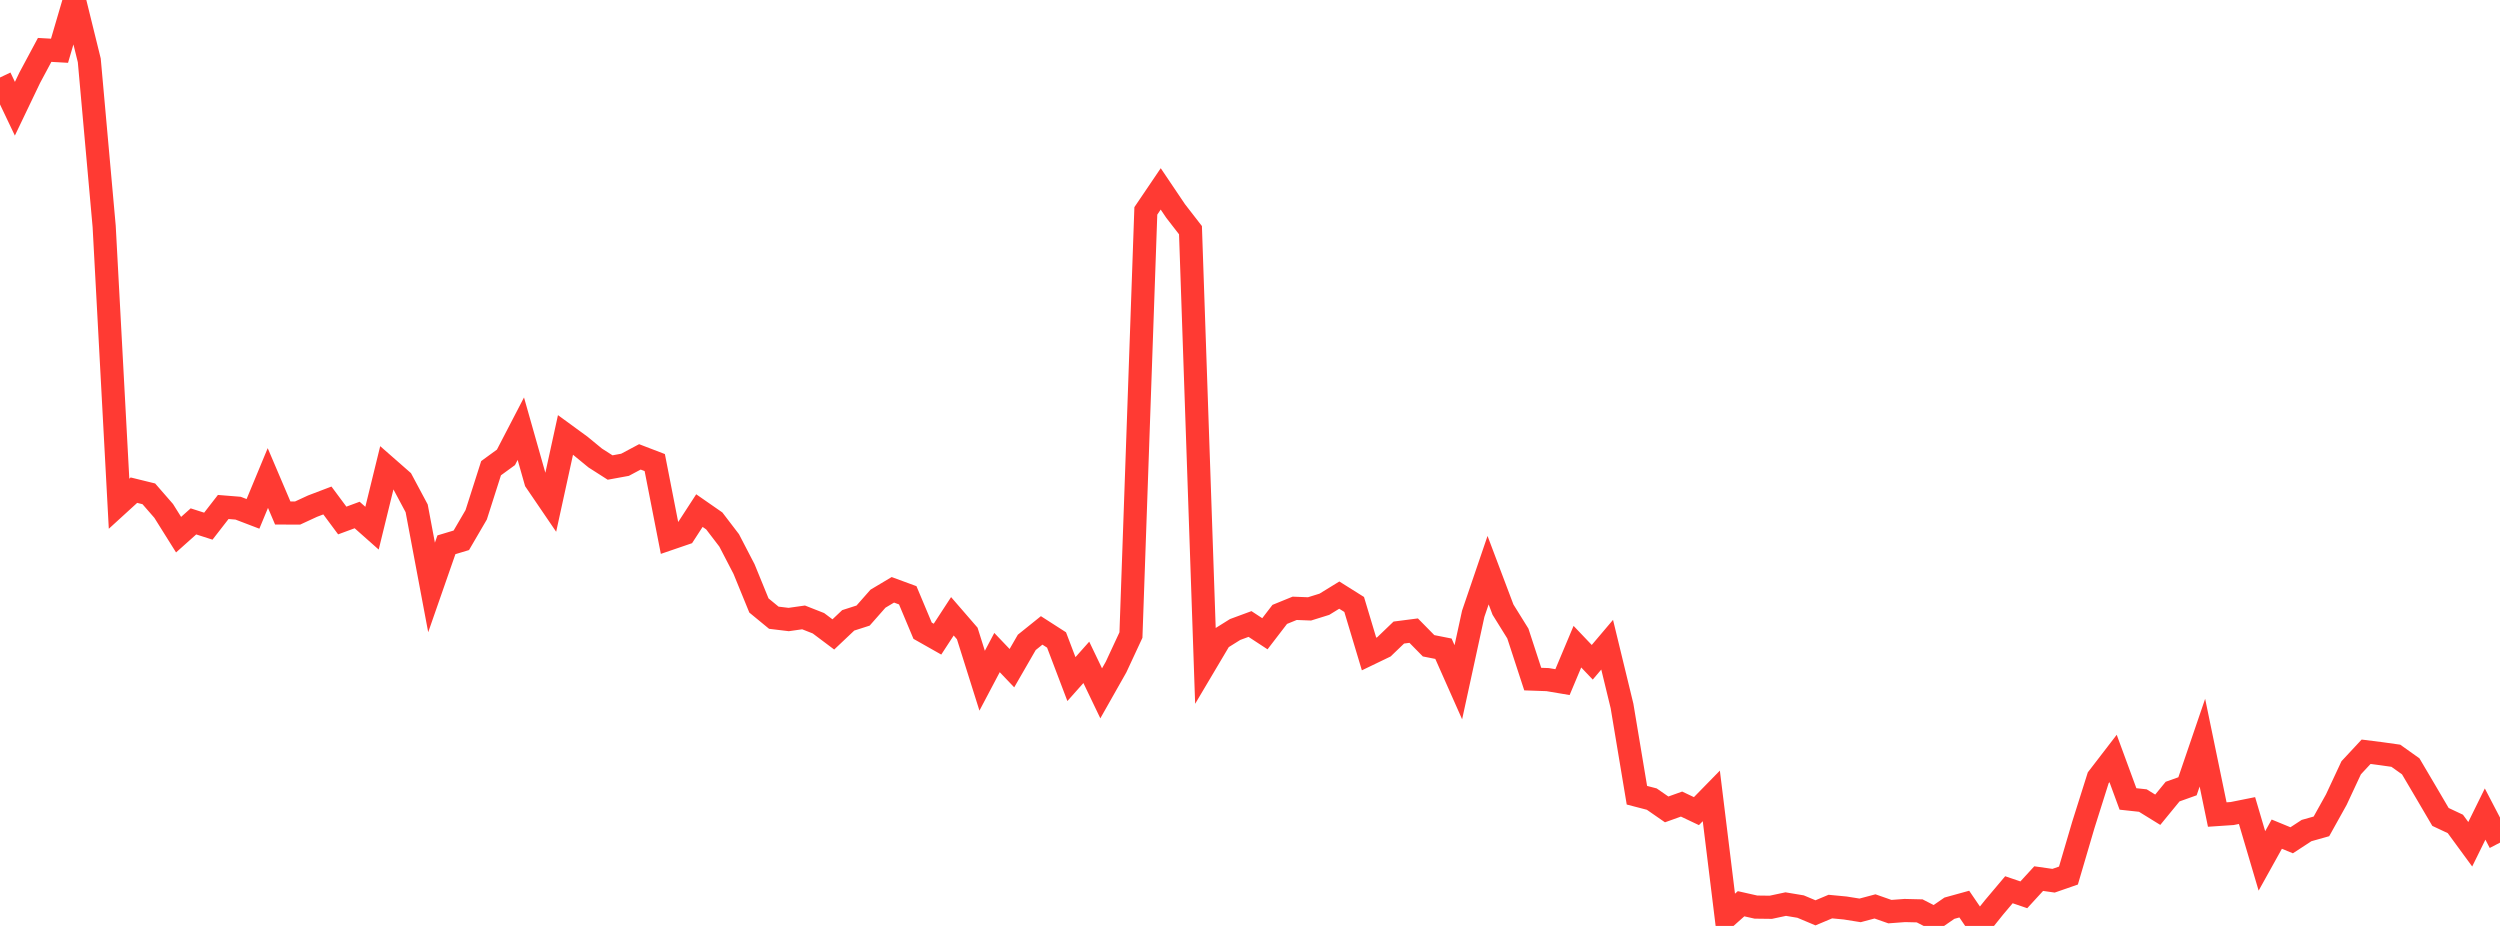 <?xml version="1.0" standalone="no"?>
<!DOCTYPE svg PUBLIC "-//W3C//DTD SVG 1.1//EN" "http://www.w3.org/Graphics/SVG/1.1/DTD/svg11.dtd">

<svg width="135" height="50" viewBox="0 0 135 50" preserveAspectRatio="none" 
  xmlns="http://www.w3.org/2000/svg"
  xmlns:xlink="http://www.w3.org/1999/xlink">


<polyline points="0.0, 4.185 0.804, 5.872 1.607, 4.196 2.411, 2.695 3.214, 2.74 4.018, 0.0 4.821, 3.259 5.625, 12.227 6.429, 27.202 7.232, 26.469 8.036, 26.667 8.839, 27.589 9.643, 28.872 10.446, 28.155 11.25, 28.413 12.054, 27.377 12.857, 27.442 13.661, 27.749 14.464, 25.813 15.268, 27.701 16.071, 27.704 16.875, 27.332 17.679, 27.026 18.482, 28.107 19.286, 27.81 20.089, 28.522 20.893, 25.241 21.696, 25.945 22.5, 27.45 23.304, 31.722 24.107, 29.418 24.911, 29.176 25.714, 27.8 26.518, 25.282 27.321, 24.697 28.125, 23.149 28.929, 25.985 29.732, 27.164 30.536, 23.487 31.339, 24.073 32.143, 24.733 32.946, 25.246 33.75, 25.099 34.554, 24.671 35.357, 24.979 36.161, 29.086 36.964, 28.811 37.768, 27.572 38.571, 28.13 39.375, 29.182 40.179, 30.731 40.982, 32.696 41.786, 33.357 42.589, 33.454 43.393, 33.34 44.196, 33.656 45.0, 34.259 45.804, 33.499 46.607, 33.241 47.411, 32.329 48.214, 31.85 49.018, 32.146 49.821, 34.059 50.625, 34.514 51.429, 33.28 52.232, 34.207 53.036, 36.759 53.839, 35.238 54.643, 36.081 55.446, 34.688 56.25, 34.042 57.054, 34.558 57.857, 36.671 58.661, 35.767 59.464, 37.44 60.268, 36.019 61.071, 34.293 61.875, 11.388 62.679, 10.2 63.482, 11.392 64.286, 12.43 65.089, 35.851 65.893, 34.495 66.696, 33.993 67.5, 33.696 68.304, 34.223 69.107, 33.177 69.911, 32.849 70.714, 32.88 71.518, 32.63 72.321, 32.136 73.125, 32.641 73.929, 35.317 74.732, 34.93 75.536, 34.158 76.339, 34.054 77.143, 34.872 77.946, 35.031 78.75, 36.842 79.554, 33.144 80.357, 30.789 81.161, 32.918 81.964, 34.21 82.768, 36.671 83.571, 36.699 84.375, 36.834 85.179, 34.92 85.982, 35.763 86.786, 34.814 87.589, 38.122 88.393, 42.942 89.196, 43.151 90.0, 43.708 90.804, 43.42 91.607, 43.801 92.411, 42.979 93.214, 49.516 94.018, 48.802 94.821, 48.983 95.625, 48.993 96.429, 48.821 97.232, 48.955 98.036, 49.293 98.839, 48.955 99.643, 49.032 100.446, 49.16 101.25, 48.946 102.054, 49.228 102.857, 49.168 103.661, 49.187 104.464, 49.598 105.268, 49.043 106.071, 48.821 106.875, 50.0 107.679, 48.998 108.482, 48.046 109.286, 48.32 110.089, 47.445 110.893, 47.559 111.696, 47.28 112.5, 44.547 113.304, 42.001 114.107, 40.957 114.911, 43.143 115.714, 43.23 116.518, 43.726 117.321, 42.746 118.125, 42.459 118.929, 40.104 119.732, 43.985 120.536, 43.931 121.339, 43.77 122.143, 46.489 122.946, 45.044 123.75, 45.375 124.554, 44.85 125.357, 44.624 126.161, 43.18 126.964, 41.46 127.768, 40.596 128.571, 40.697 129.375, 40.81 130.179, 41.382 130.982, 42.744 131.786, 44.114 132.589, 44.492 133.393, 45.59 134.196, 43.959 135.0, 45.502" fill="none" stroke="#ff3a33" stroke-width="1.25"/>

</svg>